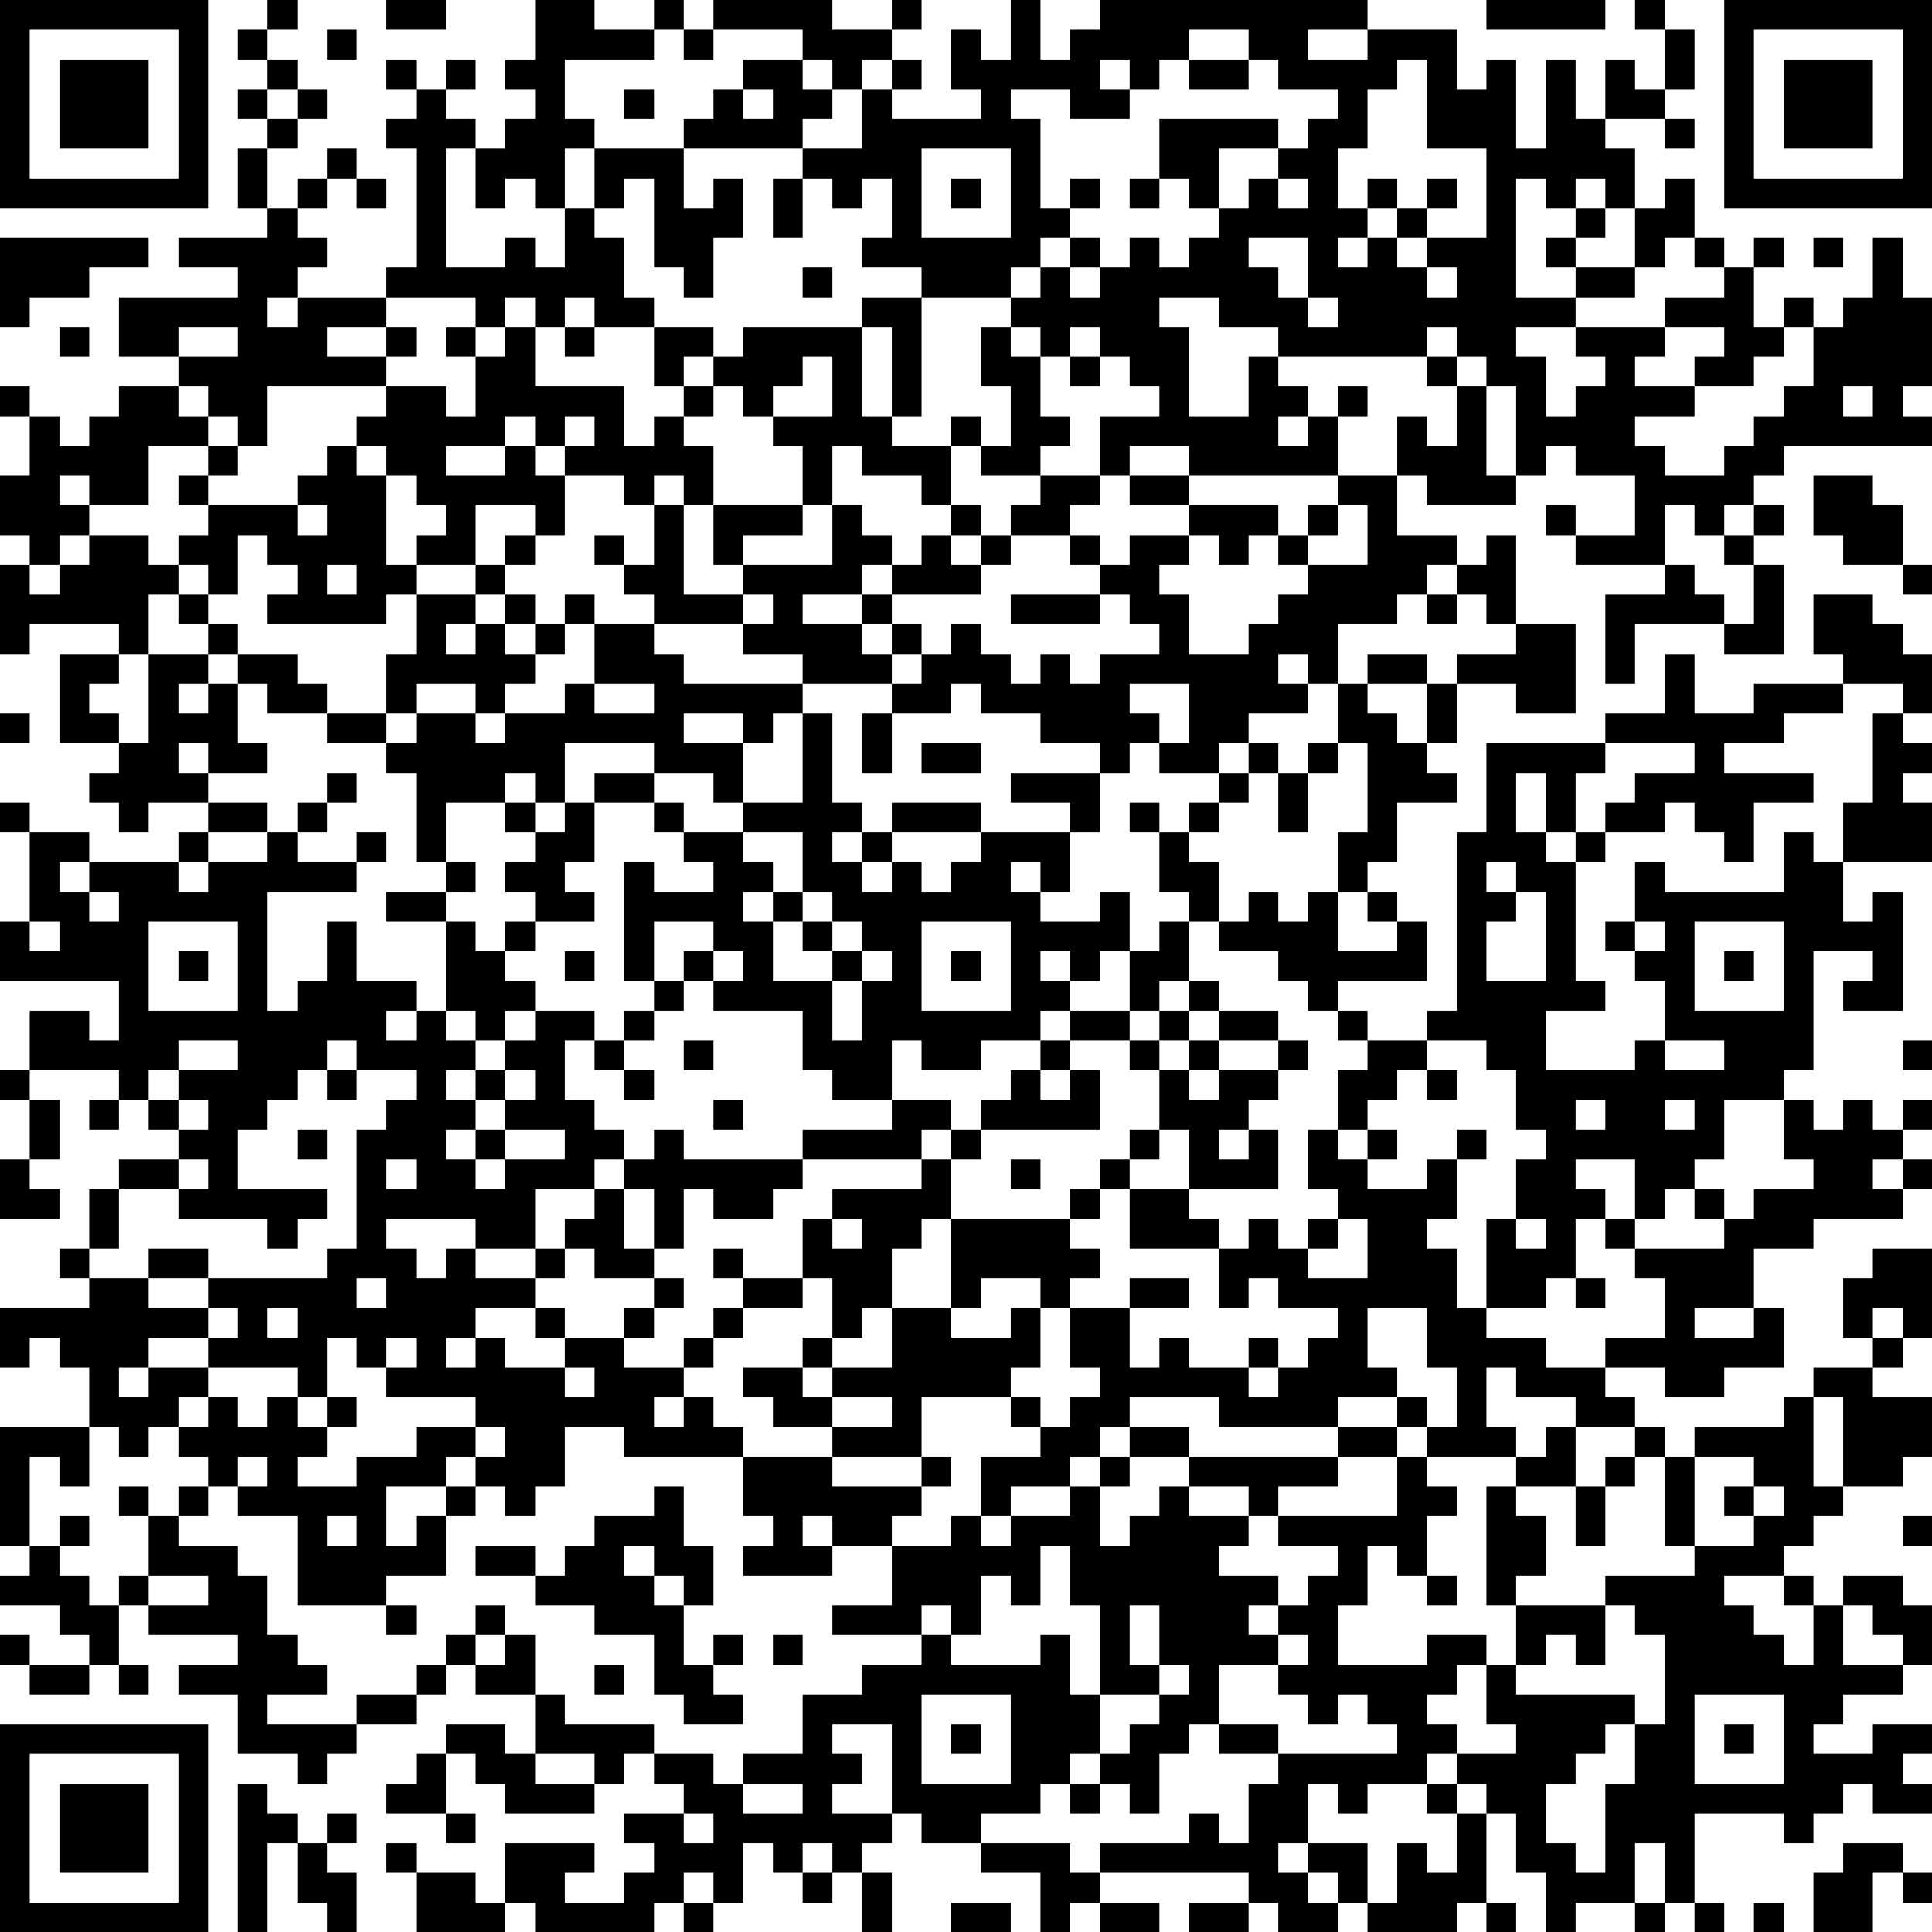 <?xml version="1.0" encoding="UTF-8"?>
<svg xmlns="http://www.w3.org/2000/svg" version="1.1" width="160" height="160" viewBox="0 0 160 160"><rect x="0" y="0" width="160" height="160" fill="#ffffff"/><g transform="scale(2.462)"><g transform="translate(0,0)"><path fill-rule="evenodd" d="M9 0L9 1L8 1L8 2L9 2L9 3L8 3L8 4L9 4L9 5L8 5L8 7L9 7L9 8L6 8L6 9L8 9L8 10L4 10L4 12L6 12L6 13L4 13L4 14L3 14L3 15L2 15L2 14L1 14L1 13L0 13L0 14L1 14L1 16L0 16L0 18L1 18L1 19L0 19L0 22L1 22L1 21L4 21L4 22L2 22L2 25L4 25L4 26L3 26L3 27L4 27L4 28L5 28L5 27L7 27L7 28L6 28L6 29L3 29L3 28L1 28L1 27L0 27L0 28L1 28L1 31L0 31L0 33L4 33L4 35L3 35L3 34L1 34L1 36L0 36L0 37L1 37L1 39L0 39L0 41L2 41L2 40L1 40L1 39L2 39L2 37L1 37L1 36L4 36L4 37L3 37L3 38L4 38L4 37L5 37L5 38L6 38L6 39L4 39L4 40L3 40L3 42L2 42L2 43L3 43L3 44L0 44L0 46L1 46L1 45L2 45L2 46L3 46L3 48L0 48L0 52L1 52L1 53L0 53L0 54L2 54L2 55L3 55L3 56L1 56L1 55L0 55L0 56L1 56L1 57L3 57L3 56L4 56L4 57L5 57L5 56L4 56L4 54L5 54L5 55L8 55L8 56L6 56L6 57L8 57L8 59L10 59L10 60L11 60L11 59L12 59L12 58L14 58L14 57L15 57L15 56L16 56L16 57L18 57L18 59L17 59L17 58L15 58L15 59L14 59L14 60L13 60L13 61L15 61L15 62L16 62L16 61L15 61L15 59L16 59L16 60L17 60L17 61L20 61L20 60L21 60L21 59L22 59L22 60L23 60L23 61L21 61L21 62L22 62L22 63L21 63L21 64L19 64L19 63L20 63L20 62L17 62L17 64L16 64L16 63L14 63L14 62L13 62L13 63L14 63L14 65L17 65L17 64L18 64L18 65L22 65L22 64L23 64L23 65L24 65L24 64L25 64L25 62L26 62L26 63L27 63L27 64L28 64L28 63L29 63L29 65L30 65L30 63L29 63L29 62L30 62L30 61L31 61L31 62L33 62L33 63L35 63L35 65L36 65L36 64L37 64L37 65L39 65L39 64L37 64L37 63L42 63L42 64L40 64L40 65L42 65L42 64L43 64L43 65L45 65L45 64L46 64L46 65L49 65L49 64L50 64L50 65L51 65L51 64L50 64L50 61L51 61L51 63L52 63L52 65L53 65L53 64L55 64L55 65L56 65L56 64L57 64L57 65L58 65L58 64L57 64L57 61L60 61L60 62L61 62L61 61L62 61L62 60L63 60L63 61L65 61L65 60L64 60L64 59L65 59L65 58L63 58L63 59L61 59L61 58L62 58L62 57L64 57L64 56L65 56L65 54L64 54L64 53L62 53L62 54L61 54L61 53L60 53L60 52L61 52L61 51L62 51L62 50L64 50L64 49L65 49L65 47L63 47L63 46L64 46L64 45L65 45L65 42L63 42L63 43L62 43L62 45L63 45L63 46L61 46L61 47L60 47L60 48L57 48L57 49L56 49L56 48L55 48L55 47L54 47L54 46L56 46L56 47L58 47L58 46L60 46L60 44L59 44L59 42L61 42L61 41L64 41L64 40L65 40L65 39L64 39L64 38L65 38L65 37L64 37L64 38L63 38L63 37L62 37L62 38L61 38L61 37L60 37L60 36L61 36L61 32L63 32L63 33L62 33L62 34L64 34L64 30L63 30L63 31L62 31L62 29L65 29L65 27L64 27L64 26L65 26L65 25L64 25L64 24L65 24L65 22L64 22L64 21L63 21L63 20L61 20L61 22L62 22L62 23L59 23L59 24L57 24L57 22L56 22L56 24L54 24L54 25L50 25L50 28L49 28L49 34L48 34L48 35L46 35L46 34L45 34L45 33L48 33L48 31L47 31L47 30L46 30L46 29L47 29L47 27L49 27L49 26L48 26L48 25L49 25L49 23L51 23L51 24L53 24L53 21L51 21L51 18L50 18L50 19L49 19L49 18L47 18L47 16L48 16L48 17L51 17L51 16L52 16L52 15L53 15L53 16L55 16L55 18L53 18L53 17L52 17L52 18L53 18L53 19L56 19L56 20L54 20L54 23L55 23L55 21L58 21L58 22L60 22L60 19L59 19L59 18L60 18L60 17L59 17L59 16L60 16L60 15L65 15L65 14L64 14L64 13L65 13L65 10L64 10L64 8L63 8L63 10L62 10L62 11L61 11L61 10L60 10L60 11L59 11L59 9L60 9L60 8L59 8L59 9L58 9L58 8L57 8L57 6L56 6L56 7L55 7L55 5L54 5L54 4L56 4L56 5L57 5L57 4L56 4L56 3L57 3L57 1L56 1L56 0L55 0L55 1L56 1L56 3L55 3L55 2L54 2L54 4L53 4L53 2L52 2L52 5L51 5L51 2L50 2L50 3L49 3L49 1L46 1L46 0L37 0L37 1L36 1L36 2L35 2L35 0L34 0L34 2L33 2L33 1L32 1L32 3L33 3L33 4L30 4L30 3L31 3L31 2L30 2L30 1L31 1L31 0L30 0L30 1L28 1L28 0L24 0L24 1L23 1L23 0L22 0L22 1L20 1L20 0L18 0L18 2L17 2L17 3L18 3L18 4L17 4L17 5L16 5L16 4L15 4L15 3L16 3L16 2L15 2L15 3L14 3L14 2L13 2L13 3L14 3L14 4L13 4L13 5L14 5L14 9L13 9L13 10L10 10L10 9L11 9L11 8L10 8L10 7L11 7L11 6L12 6L12 7L13 7L13 6L12 6L12 5L11 5L11 6L10 6L10 7L9 7L9 5L10 5L10 4L11 4L11 3L10 3L10 2L9 2L9 1L10 1L10 0ZM13 0L13 1L15 1L15 0ZM50 0L50 1L54 1L54 0ZM11 1L11 2L12 2L12 1ZM22 1L22 2L19 2L19 4L20 4L20 5L19 5L19 7L18 7L18 6L17 6L17 7L16 7L16 5L15 5L15 9L17 9L17 8L18 8L18 9L19 9L19 7L20 7L20 8L21 8L21 10L22 10L22 11L20 11L20 10L19 10L19 11L18 11L18 10L17 10L17 11L16 11L16 10L13 10L13 11L11 11L11 12L13 12L13 13L9 13L9 15L8 15L8 14L7 14L7 13L6 13L6 14L7 14L7 15L5 15L5 17L3 17L3 16L2 16L2 17L3 17L3 18L2 18L2 19L1 19L1 20L2 20L2 19L3 19L3 18L5 18L5 19L6 19L6 20L5 20L5 22L4 22L4 23L3 23L3 24L4 24L4 25L5 25L5 22L7 22L7 23L6 23L6 24L7 24L7 23L8 23L8 25L9 25L9 26L7 26L7 25L6 25L6 26L7 26L7 27L9 27L9 28L7 28L7 29L6 29L6 30L7 30L7 29L9 29L9 28L10 28L10 29L12 29L12 30L9 30L9 34L10 34L10 33L11 33L11 31L12 31L12 33L14 33L14 34L13 34L13 35L14 35L14 34L15 34L15 35L16 35L16 36L15 36L15 37L16 37L16 38L15 38L15 39L16 39L16 40L17 40L17 39L19 39L19 38L17 38L17 37L18 37L18 36L17 36L17 35L18 35L18 34L20 34L20 35L19 35L19 37L20 37L20 38L21 38L21 39L20 39L20 40L18 40L18 42L16 42L16 41L13 41L13 42L14 42L14 43L15 43L15 42L16 42L16 43L18 43L18 44L16 44L16 45L15 45L15 46L16 46L16 45L17 45L17 46L19 46L19 47L20 47L20 46L19 46L19 45L21 45L21 46L23 46L23 47L22 47L22 48L23 48L23 47L24 47L24 48L25 48L25 49L21 49L21 48L19 48L19 50L18 50L18 51L17 51L17 50L16 50L16 49L17 49L17 48L16 48L16 47L13 47L13 46L14 46L14 45L13 45L13 46L12 46L12 45L11 45L11 47L10 47L10 46L7 46L7 45L8 45L8 44L7 44L7 43L11 43L11 42L12 42L12 38L13 38L13 37L14 37L14 36L12 36L12 35L11 35L11 36L10 36L10 37L9 37L9 38L8 38L8 40L11 40L11 41L10 41L10 42L9 42L9 41L6 41L6 40L7 40L7 39L6 39L6 40L4 40L4 42L3 42L3 43L5 43L5 44L7 44L7 45L5 45L5 46L4 46L4 47L5 47L5 46L7 46L7 47L6 47L6 48L5 48L5 49L4 49L4 48L3 48L3 50L2 50L2 49L1 49L1 52L2 52L2 53L3 53L3 54L4 54L4 53L5 53L5 54L7 54L7 53L5 53L5 51L6 51L6 52L8 52L8 53L9 53L9 55L10 55L10 56L11 56L11 57L9 57L9 58L12 58L12 57L14 57L14 56L15 56L15 55L16 55L16 56L17 56L17 55L18 55L18 57L19 57L19 58L22 58L22 59L24 59L24 60L25 60L25 61L27 61L27 60L25 60L25 59L27 59L27 57L29 57L29 56L31 56L31 55L32 55L32 56L35 56L35 55L36 55L36 57L37 57L37 59L36 59L36 60L35 60L35 61L33 61L33 62L36 62L36 63L37 63L37 62L40 62L40 61L41 61L41 62L42 62L42 60L43 60L43 59L47 59L47 58L46 58L46 57L45 57L45 58L44 58L44 57L43 57L43 56L44 56L44 55L43 55L43 54L44 54L44 53L45 53L45 52L43 52L43 51L47 51L47 49L48 49L48 50L49 50L49 51L48 51L48 53L47 53L47 52L46 52L46 54L45 54L45 56L48 56L48 55L50 55L50 56L49 56L49 57L48 57L48 58L49 58L49 59L48 59L48 60L46 60L46 61L45 61L45 60L44 60L44 62L43 62L43 63L44 63L44 64L45 64L45 63L44 63L44 62L46 62L46 64L47 64L47 62L48 62L48 63L49 63L49 61L50 61L50 60L49 60L49 59L51 59L51 58L50 58L50 56L51 56L51 57L55 57L55 58L54 58L54 59L53 59L53 60L52 60L52 62L53 62L53 63L54 63L54 60L55 60L55 58L56 58L56 55L55 55L55 54L54 54L54 53L57 53L57 52L59 52L59 51L60 51L60 50L59 50L59 49L57 49L57 52L56 52L56 49L55 49L55 48L53 48L53 47L51 47L51 46L50 46L50 48L51 48L51 49L48 49L48 48L49 48L49 46L48 46L48 44L46 44L46 46L47 46L47 47L45 47L45 48L41 48L41 47L38 47L38 48L37 48L37 49L36 49L36 50L34 50L34 51L33 51L33 49L35 49L35 48L36 48L36 47L37 47L37 46L36 46L36 44L38 44L38 46L39 46L39 45L40 45L40 46L42 46L42 47L43 47L43 46L44 46L44 45L45 45L45 44L43 44L43 43L42 43L42 44L41 44L41 42L42 42L42 41L43 41L43 42L44 42L44 43L46 43L46 41L45 41L45 40L44 40L44 38L45 38L45 39L46 39L46 40L48 40L48 39L49 39L49 41L48 41L48 42L49 42L49 44L50 44L50 45L52 45L52 46L54 46L54 45L56 45L56 43L55 43L55 42L58 42L58 41L59 41L59 40L61 40L61 39L60 39L60 37L58 37L58 39L57 39L57 40L56 40L56 41L55 41L55 39L53 39L53 40L54 40L54 41L53 41L53 43L52 43L52 44L50 44L50 41L51 41L51 42L52 42L52 41L51 41L51 39L52 39L52 38L51 38L51 36L50 36L50 35L48 35L48 36L47 36L47 37L46 37L46 38L45 38L45 36L46 36L46 35L45 35L45 34L44 34L44 33L43 33L43 32L41 32L41 31L42 31L42 30L43 30L43 31L44 31L44 30L45 30L45 32L47 32L47 31L46 31L46 30L45 30L45 28L46 28L46 25L45 25L45 23L46 23L46 24L47 24L47 25L48 25L48 23L49 23L49 22L51 22L51 21L50 21L50 20L49 20L49 19L48 19L48 20L47 20L47 21L45 21L45 23L44 23L44 22L43 22L43 23L44 23L44 24L42 24L42 25L41 25L41 26L39 26L39 25L40 25L40 23L38 23L38 24L39 24L39 25L38 25L38 26L37 26L37 25L35 25L35 24L33 24L33 23L32 23L32 24L30 24L30 23L31 23L31 22L32 22L32 21L33 21L33 22L34 22L34 23L35 23L35 22L36 22L36 23L37 23L37 22L39 22L39 21L38 21L38 20L37 20L37 19L38 19L38 18L40 18L40 19L39 19L39 20L40 20L40 22L42 22L42 21L43 21L43 20L44 20L44 19L46 19L46 17L45 17L45 16L47 16L47 14L48 14L48 15L49 15L49 13L50 13L50 16L51 16L51 13L50 13L50 12L49 12L49 11L48 11L48 12L43 12L43 11L41 11L41 10L39 10L39 11L40 11L40 14L42 14L42 12L43 12L43 13L44 13L44 14L43 14L43 15L44 15L44 14L45 14L45 16L40 16L40 15L38 15L38 16L37 16L37 14L39 14L39 13L38 13L38 12L37 12L37 11L36 11L36 12L35 12L35 11L34 11L34 10L35 10L35 9L36 9L36 10L37 10L37 9L38 9L38 8L39 8L39 9L40 9L40 8L41 8L41 7L42 7L42 6L43 6L43 7L44 7L44 6L43 6L43 5L44 5L44 4L45 4L45 3L43 3L43 2L42 2L42 1L40 1L40 2L39 2L39 3L38 3L38 2L37 2L37 3L38 3L38 4L36 4L36 3L34 3L34 4L35 4L35 7L36 7L36 8L35 8L35 9L34 9L34 10L31 10L31 9L29 9L29 8L30 8L30 6L29 6L29 7L28 7L28 6L27 6L27 5L29 5L29 3L30 3L30 2L29 2L29 3L28 3L28 2L27 2L27 1L24 1L24 2L23 2L23 1ZM44 1L44 2L46 2L46 1ZM25 2L25 3L24 3L24 4L23 4L23 5L20 5L20 7L21 7L21 6L22 6L22 9L23 9L23 10L24 10L24 8L25 8L25 6L24 6L24 7L23 7L23 5L27 5L27 4L28 4L28 3L27 3L27 2ZM40 2L40 3L42 3L42 2ZM47 2L47 3L46 3L46 5L45 5L45 7L46 7L46 8L45 8L45 9L46 9L46 8L47 8L47 9L48 9L48 10L49 10L49 9L48 9L48 8L50 8L50 5L48 5L48 2ZM9 3L9 4L10 4L10 3ZM21 3L21 4L22 4L22 3ZM25 3L25 4L26 4L26 3ZM39 4L39 6L38 6L38 7L39 7L39 6L40 6L40 7L41 7L41 5L43 5L43 4ZM31 5L31 8L34 8L34 5ZM26 6L26 8L27 8L27 6ZM32 6L32 7L33 7L33 6ZM36 6L36 7L37 7L37 6ZM46 6L46 7L47 7L47 8L48 8L48 7L49 7L49 6L48 6L48 7L47 7L47 6ZM51 6L51 10L53 10L53 11L51 11L51 12L52 12L52 14L53 14L53 13L54 13L54 12L53 12L53 11L56 11L56 12L55 12L55 13L57 13L57 14L55 14L55 15L56 15L56 16L58 16L58 15L59 15L59 14L60 14L60 13L61 13L61 11L60 11L60 12L59 12L59 13L57 13L57 12L58 12L58 11L56 11L56 10L58 10L58 9L57 9L57 8L56 8L56 9L55 9L55 7L54 7L54 6L53 6L53 7L52 7L52 6ZM53 7L53 8L52 8L52 9L53 9L53 10L55 10L55 9L53 9L53 8L54 8L54 7ZM0 8L0 11L1 11L1 10L3 10L3 9L5 9L5 8ZM36 8L36 9L37 9L37 8ZM42 8L42 9L43 9L43 10L44 10L44 11L45 11L45 10L44 10L44 8ZM61 8L61 9L62 9L62 8ZM27 9L27 10L28 10L28 9ZM9 10L9 11L10 11L10 10ZM29 10L29 11L25 11L25 12L24 12L24 11L22 11L22 13L23 13L23 14L22 14L22 15L21 15L21 13L18 13L18 11L17 11L17 12L16 12L16 11L15 11L15 12L16 12L16 14L15 14L15 13L13 13L13 14L12 14L12 15L11 15L11 16L10 16L10 17L7 17L7 16L8 16L8 15L7 15L7 16L6 16L6 17L7 17L7 18L6 18L6 19L7 19L7 20L6 20L6 21L7 21L7 22L8 22L8 23L9 23L9 24L11 24L11 25L13 25L13 26L14 26L14 29L15 29L15 30L13 30L13 31L15 31L15 34L16 34L16 35L17 35L17 34L18 34L18 33L17 33L17 32L18 32L18 31L20 31L20 30L19 30L19 29L20 29L20 27L22 27L22 28L23 28L23 29L24 29L24 30L22 30L22 29L21 29L21 33L22 33L22 34L21 34L21 35L20 35L20 36L21 36L21 37L22 37L22 36L21 36L21 35L22 35L22 34L23 34L23 33L24 33L24 34L27 34L27 36L28 36L28 37L30 37L30 38L27 38L27 39L23 39L23 38L22 38L22 39L21 39L21 40L20 40L20 41L19 41L19 42L18 42L18 43L19 43L19 42L20 42L20 43L22 43L22 44L21 44L21 45L22 45L22 44L23 44L23 43L22 43L22 42L23 42L23 40L24 40L24 41L26 41L26 40L27 40L27 39L31 39L31 40L28 40L28 41L27 41L27 43L25 43L25 42L24 42L24 43L25 43L25 44L24 44L24 45L23 45L23 46L24 46L24 45L25 45L25 44L27 44L27 43L28 43L28 45L27 45L27 46L25 46L25 47L26 47L26 48L28 48L28 49L25 49L25 51L26 51L26 52L25 52L25 53L28 53L28 52L30 52L30 54L28 54L28 55L31 55L31 54L32 54L32 55L33 55L33 53L34 53L34 54L35 54L35 52L36 52L36 54L37 54L37 57L39 57L39 58L38 58L38 59L37 59L37 60L36 60L36 61L37 61L37 60L38 60L38 61L39 61L39 59L40 59L40 58L41 58L41 59L43 59L43 58L41 58L41 56L43 56L43 55L42 55L42 54L43 54L43 53L41 53L41 52L42 52L42 51L43 51L43 50L45 50L45 49L47 49L47 48L48 48L48 47L47 47L47 48L45 48L45 49L40 49L40 48L38 48L38 49L37 49L37 50L36 50L36 51L34 51L34 52L33 52L33 51L32 51L32 52L30 52L30 51L31 51L31 50L32 50L32 49L31 49L31 47L34 47L34 48L35 48L35 47L34 47L34 46L35 46L35 44L36 44L36 43L37 43L37 42L36 42L36 41L37 41L37 40L38 40L38 42L41 42L41 41L40 41L40 40L43 40L43 38L42 38L42 37L43 37L43 36L44 36L44 35L43 35L43 34L41 34L41 33L40 33L40 31L41 31L41 29L40 29L40 28L41 28L41 27L42 27L42 26L43 26L43 28L44 28L44 26L45 26L45 25L44 25L44 26L43 26L43 25L42 25L42 26L41 26L41 27L40 27L40 28L39 28L39 27L38 27L38 28L39 28L39 30L40 30L40 31L39 31L39 32L38 32L38 30L37 30L37 31L35 31L35 30L36 30L36 28L37 28L37 26L34 26L34 27L36 27L36 28L33 28L33 27L30 27L30 28L29 28L29 27L28 27L28 24L27 24L27 23L30 23L30 22L31 22L31 21L30 21L30 20L33 20L33 19L34 19L34 18L36 18L36 19L37 19L37 18L36 18L36 17L37 17L37 16L35 16L35 15L36 15L36 14L35 14L35 12L34 12L34 11L33 11L33 13L34 13L34 15L33 15L33 14L32 14L32 15L30 15L30 14L31 14L31 10ZM2 11L2 12L3 12L3 11ZM6 11L6 12L8 12L8 11ZM13 11L13 12L14 12L14 11ZM19 11L19 12L20 12L20 11ZM29 11L29 14L30 14L30 11ZM23 12L23 13L24 13L24 14L23 14L23 15L24 15L24 17L23 17L23 16L22 16L22 17L21 17L21 16L19 16L19 15L20 15L20 14L19 14L19 15L18 15L18 14L17 14L17 15L15 15L15 16L17 16L17 15L18 15L18 16L19 16L19 18L18 18L18 17L16 17L16 19L14 19L14 18L15 18L15 17L14 17L14 16L13 16L13 15L12 15L12 16L13 16L13 19L14 19L14 20L13 20L13 21L9 21L9 20L10 20L10 19L9 19L9 18L8 18L8 20L7 20L7 21L8 21L8 22L10 22L10 23L11 23L11 24L13 24L13 25L14 25L14 24L16 24L16 25L17 25L17 24L19 24L19 23L20 23L20 24L22 24L22 23L20 23L20 21L22 21L22 22L23 22L23 23L27 23L27 22L25 22L25 21L26 21L26 20L25 20L25 19L28 19L28 17L29 17L29 18L30 18L30 19L29 19L29 20L27 20L27 21L29 21L29 22L30 22L30 21L29 21L29 20L30 20L30 19L31 19L31 18L32 18L32 19L33 19L33 18L34 18L34 17L35 17L35 16L33 16L33 15L32 15L32 17L31 17L31 16L29 16L29 15L28 15L28 17L27 17L27 15L26 15L26 14L28 14L28 12L27 12L27 13L26 13L26 14L25 14L25 13L24 13L24 12ZM36 12L36 13L37 13L37 12ZM48 12L48 13L49 13L49 12ZM45 13L45 14L46 14L46 13ZM62 13L62 14L63 14L63 13ZM38 16L38 17L40 17L40 18L41 18L41 19L42 19L42 18L43 18L43 19L44 19L44 18L45 18L45 17L44 17L44 18L43 18L43 17L40 17L40 16ZM61 16L61 18L62 18L62 19L64 19L64 20L65 20L65 19L64 19L64 17L63 17L63 16ZM10 17L10 18L11 18L11 17ZM22 17L22 19L21 19L21 18L20 18L20 19L21 19L21 20L22 20L22 21L25 21L25 20L23 20L23 17ZM24 17L24 19L25 19L25 18L27 18L27 17ZM32 17L32 18L33 18L33 17ZM56 17L56 19L57 19L57 20L58 20L58 21L59 21L59 19L58 19L58 18L59 18L59 17L58 17L58 18L57 18L57 17ZM17 18L17 19L16 19L16 20L14 20L14 22L13 22L13 24L14 24L14 23L16 23L16 24L17 24L17 23L18 23L18 22L19 22L19 21L20 21L20 20L19 20L19 21L18 21L18 20L17 20L17 19L18 19L18 18ZM11 19L11 20L12 20L12 19ZM16 20L16 21L15 21L15 22L16 22L16 21L17 21L17 22L18 22L18 21L17 21L17 20ZM34 20L34 21L37 21L37 20ZM48 20L48 21L49 21L49 20ZM46 22L46 23L48 23L48 22ZM62 23L62 24L60 24L60 25L58 25L58 26L61 26L61 27L59 27L59 29L58 29L58 28L57 28L57 27L56 27L56 28L54 28L54 27L55 27L55 26L57 26L57 25L54 25L54 26L53 26L53 28L52 28L52 26L51 26L51 28L52 28L52 29L53 29L53 33L54 33L54 34L52 34L52 36L55 36L55 35L56 35L56 36L58 36L58 35L56 35L56 33L55 33L55 32L56 32L56 31L55 31L55 29L56 29L56 30L60 30L60 28L61 28L61 29L62 29L62 27L63 27L63 24L64 24L64 23ZM0 24L0 25L1 25L1 24ZM23 24L23 25L25 25L25 27L24 27L24 26L22 26L22 25L19 25L19 27L18 27L18 26L17 26L17 27L15 27L15 29L16 29L16 30L15 30L15 31L16 31L16 32L17 32L17 31L18 31L18 30L17 30L17 29L18 29L18 28L19 28L19 27L20 27L20 26L22 26L22 27L23 27L23 28L25 28L25 29L26 29L26 30L25 30L25 31L26 31L26 33L28 33L28 35L29 35L29 33L30 33L30 32L29 32L29 31L28 31L28 30L27 30L27 28L25 28L25 27L27 27L27 24L26 24L26 25L25 25L25 24ZM29 24L29 26L30 26L30 24ZM31 25L31 26L33 26L33 25ZM11 26L11 27L10 27L10 28L11 28L11 27L12 27L12 26ZM17 27L17 28L18 28L18 27ZM12 28L12 29L13 29L13 28ZM28 28L28 29L29 29L29 30L30 30L30 29L31 29L31 30L32 30L32 29L33 29L33 28L30 28L30 29L29 29L29 28ZM53 28L53 29L54 29L54 28ZM2 29L2 30L3 30L3 31L4 31L4 30L3 30L3 29ZM34 29L34 30L35 30L35 29ZM50 29L50 30L51 30L51 31L50 31L50 33L52 33L52 30L51 30L51 29ZM26 30L26 31L27 31L27 32L28 32L28 33L29 33L29 32L28 32L28 31L27 31L27 30ZM1 31L1 32L2 32L2 31ZM5 31L5 34L8 34L8 31ZM22 31L22 33L23 33L23 32L24 32L24 33L25 33L25 32L24 32L24 31ZM31 31L31 34L34 34L34 31ZM54 31L54 32L55 32L55 31ZM57 31L57 34L60 34L60 31ZM6 32L6 33L7 33L7 32ZM19 32L19 33L20 33L20 32ZM32 32L32 33L33 33L33 32ZM35 32L35 33L36 33L36 34L35 34L35 35L33 35L33 36L31 36L31 35L30 35L30 37L32 37L32 38L31 38L31 39L32 39L32 41L31 41L31 42L30 42L30 44L29 44L29 45L28 45L28 46L27 46L27 47L28 47L28 48L30 48L30 47L28 47L28 46L30 46L30 44L32 44L32 45L34 45L34 44L35 44L35 43L33 43L33 44L32 44L32 41L36 41L36 40L37 40L37 39L38 39L38 40L40 40L40 38L39 38L39 36L40 36L40 37L41 37L41 36L43 36L43 35L41 35L41 34L40 34L40 33L39 33L39 34L38 34L38 32L37 32L37 33L36 33L36 32ZM58 32L58 33L59 33L59 32ZM36 34L36 35L35 35L35 36L34 36L34 37L33 37L33 38L32 38L32 39L33 39L33 38L37 38L37 36L36 36L36 35L38 35L38 36L39 36L39 35L40 35L40 36L41 36L41 35L40 35L40 34L39 34L39 35L38 35L38 34ZM6 35L6 36L5 36L5 37L6 37L6 38L7 38L7 37L6 37L6 36L8 36L8 35ZM23 35L23 36L24 36L24 35ZM64 35L64 36L65 36L65 35ZM11 36L11 37L12 37L12 36ZM16 36L16 37L17 37L17 36ZM35 36L35 37L36 37L36 36ZM48 36L48 37L49 37L49 36ZM24 37L24 38L25 38L25 37ZM53 37L53 38L54 38L54 37ZM56 37L56 38L57 38L57 37ZM10 38L10 39L11 39L11 38ZM16 38L16 39L17 39L17 38ZM38 38L38 39L39 39L39 38ZM41 38L41 39L42 39L42 38ZM46 38L46 39L47 39L47 38ZM49 38L49 39L50 39L50 38ZM13 39L13 40L14 40L14 39ZM34 39L34 40L35 40L35 39ZM63 39L63 40L64 40L64 39ZM21 40L21 42L22 42L22 40ZM57 40L57 41L58 41L58 40ZM28 41L28 42L29 42L29 41ZM44 41L44 42L45 42L45 41ZM54 41L54 42L55 42L55 41ZM5 42L5 43L7 43L7 42ZM12 43L12 44L13 44L13 43ZM38 43L38 44L40 44L40 43ZM53 43L53 44L54 44L54 43ZM9 44L9 45L10 45L10 44ZM18 44L18 45L19 45L19 44ZM57 44L57 45L59 45L59 44ZM63 44L63 45L64 45L64 44ZM42 45L42 46L43 46L43 45ZM7 47L7 48L6 48L6 49L7 49L7 50L6 50L6 51L7 51L7 50L8 50L8 51L10 51L10 54L13 54L13 55L14 55L14 54L13 54L13 53L15 53L15 51L16 51L16 50L15 50L15 49L16 49L16 48L14 48L14 49L12 49L12 50L10 50L10 49L11 49L11 48L12 48L12 47L11 47L11 48L10 48L10 47L9 47L9 48L8 48L8 47ZM61 47L61 50L62 50L62 47ZM52 48L52 49L51 49L51 50L50 50L50 54L51 54L51 56L52 56L52 55L53 55L53 56L54 56L54 54L51 54L51 53L52 53L52 51L51 51L51 50L53 50L53 52L54 52L54 50L55 50L55 49L54 49L54 50L53 50L53 48ZM8 49L8 50L9 50L9 49ZM28 49L28 50L31 50L31 49ZM38 49L38 50L37 50L37 52L38 52L38 51L39 51L39 50L40 50L40 51L42 51L42 50L40 50L40 49ZM4 50L4 51L5 51L5 50ZM13 50L13 52L14 52L14 51L15 51L15 50ZM22 50L22 51L20 51L20 52L19 52L19 53L18 53L18 52L16 52L16 53L18 53L18 54L20 54L20 55L22 55L22 57L23 57L23 58L25 58L25 57L24 57L24 56L25 56L25 55L24 55L24 56L23 56L23 54L24 54L24 52L23 52L23 50ZM58 50L58 51L59 51L59 50ZM2 51L2 52L3 52L3 51ZM11 51L11 52L12 52L12 51ZM27 51L27 52L28 52L28 51ZM64 51L64 52L65 52L65 51ZM21 52L21 53L22 53L22 54L23 54L23 53L22 53L22 52ZM48 53L48 54L49 54L49 53ZM58 53L58 54L59 54L59 55L60 55L60 56L61 56L61 54L60 54L60 53ZM16 54L16 55L17 55L17 54ZM38 54L38 56L39 56L39 57L40 57L40 56L39 56L39 54ZM62 54L62 56L64 56L64 55L63 55L63 54ZM26 55L26 56L27 56L27 55ZM20 56L20 57L21 57L21 56ZM31 57L31 60L34 60L34 57ZM57 57L57 60L60 60L60 57ZM28 58L28 59L29 59L29 60L28 60L28 61L30 61L30 58ZM32 58L32 59L33 59L33 58ZM58 58L58 59L59 59L59 58ZM18 59L18 60L20 60L20 59ZM8 60L8 65L9 65L9 62L10 62L10 64L11 64L11 65L12 65L12 63L11 63L11 62L12 62L12 61L11 61L11 62L10 62L10 61L9 61L9 60ZM48 60L48 61L49 61L49 60ZM23 61L23 62L24 62L24 61ZM27 62L27 63L28 63L28 62ZM55 62L55 64L56 64L56 62ZM62 62L62 63L61 63L61 65L63 65L63 63L64 63L64 64L65 64L65 63L64 63L64 62ZM23 63L23 64L24 64L24 63ZM32 64L32 65L34 65L34 64ZM59 64L59 65L60 65L60 64ZM0 0L0 7L7 7L7 0ZM1 1L1 6L6 6L6 1ZM2 2L2 5L5 5L5 2ZM58 0L58 7L65 7L65 0ZM59 1L59 6L64 6L64 1ZM60 2L60 5L63 5L63 2ZM0 58L0 65L7 65L7 58ZM1 59L1 64L6 64L6 59ZM2 60L2 63L5 63L5 60Z" fill="#000000"/></g></g></svg>
